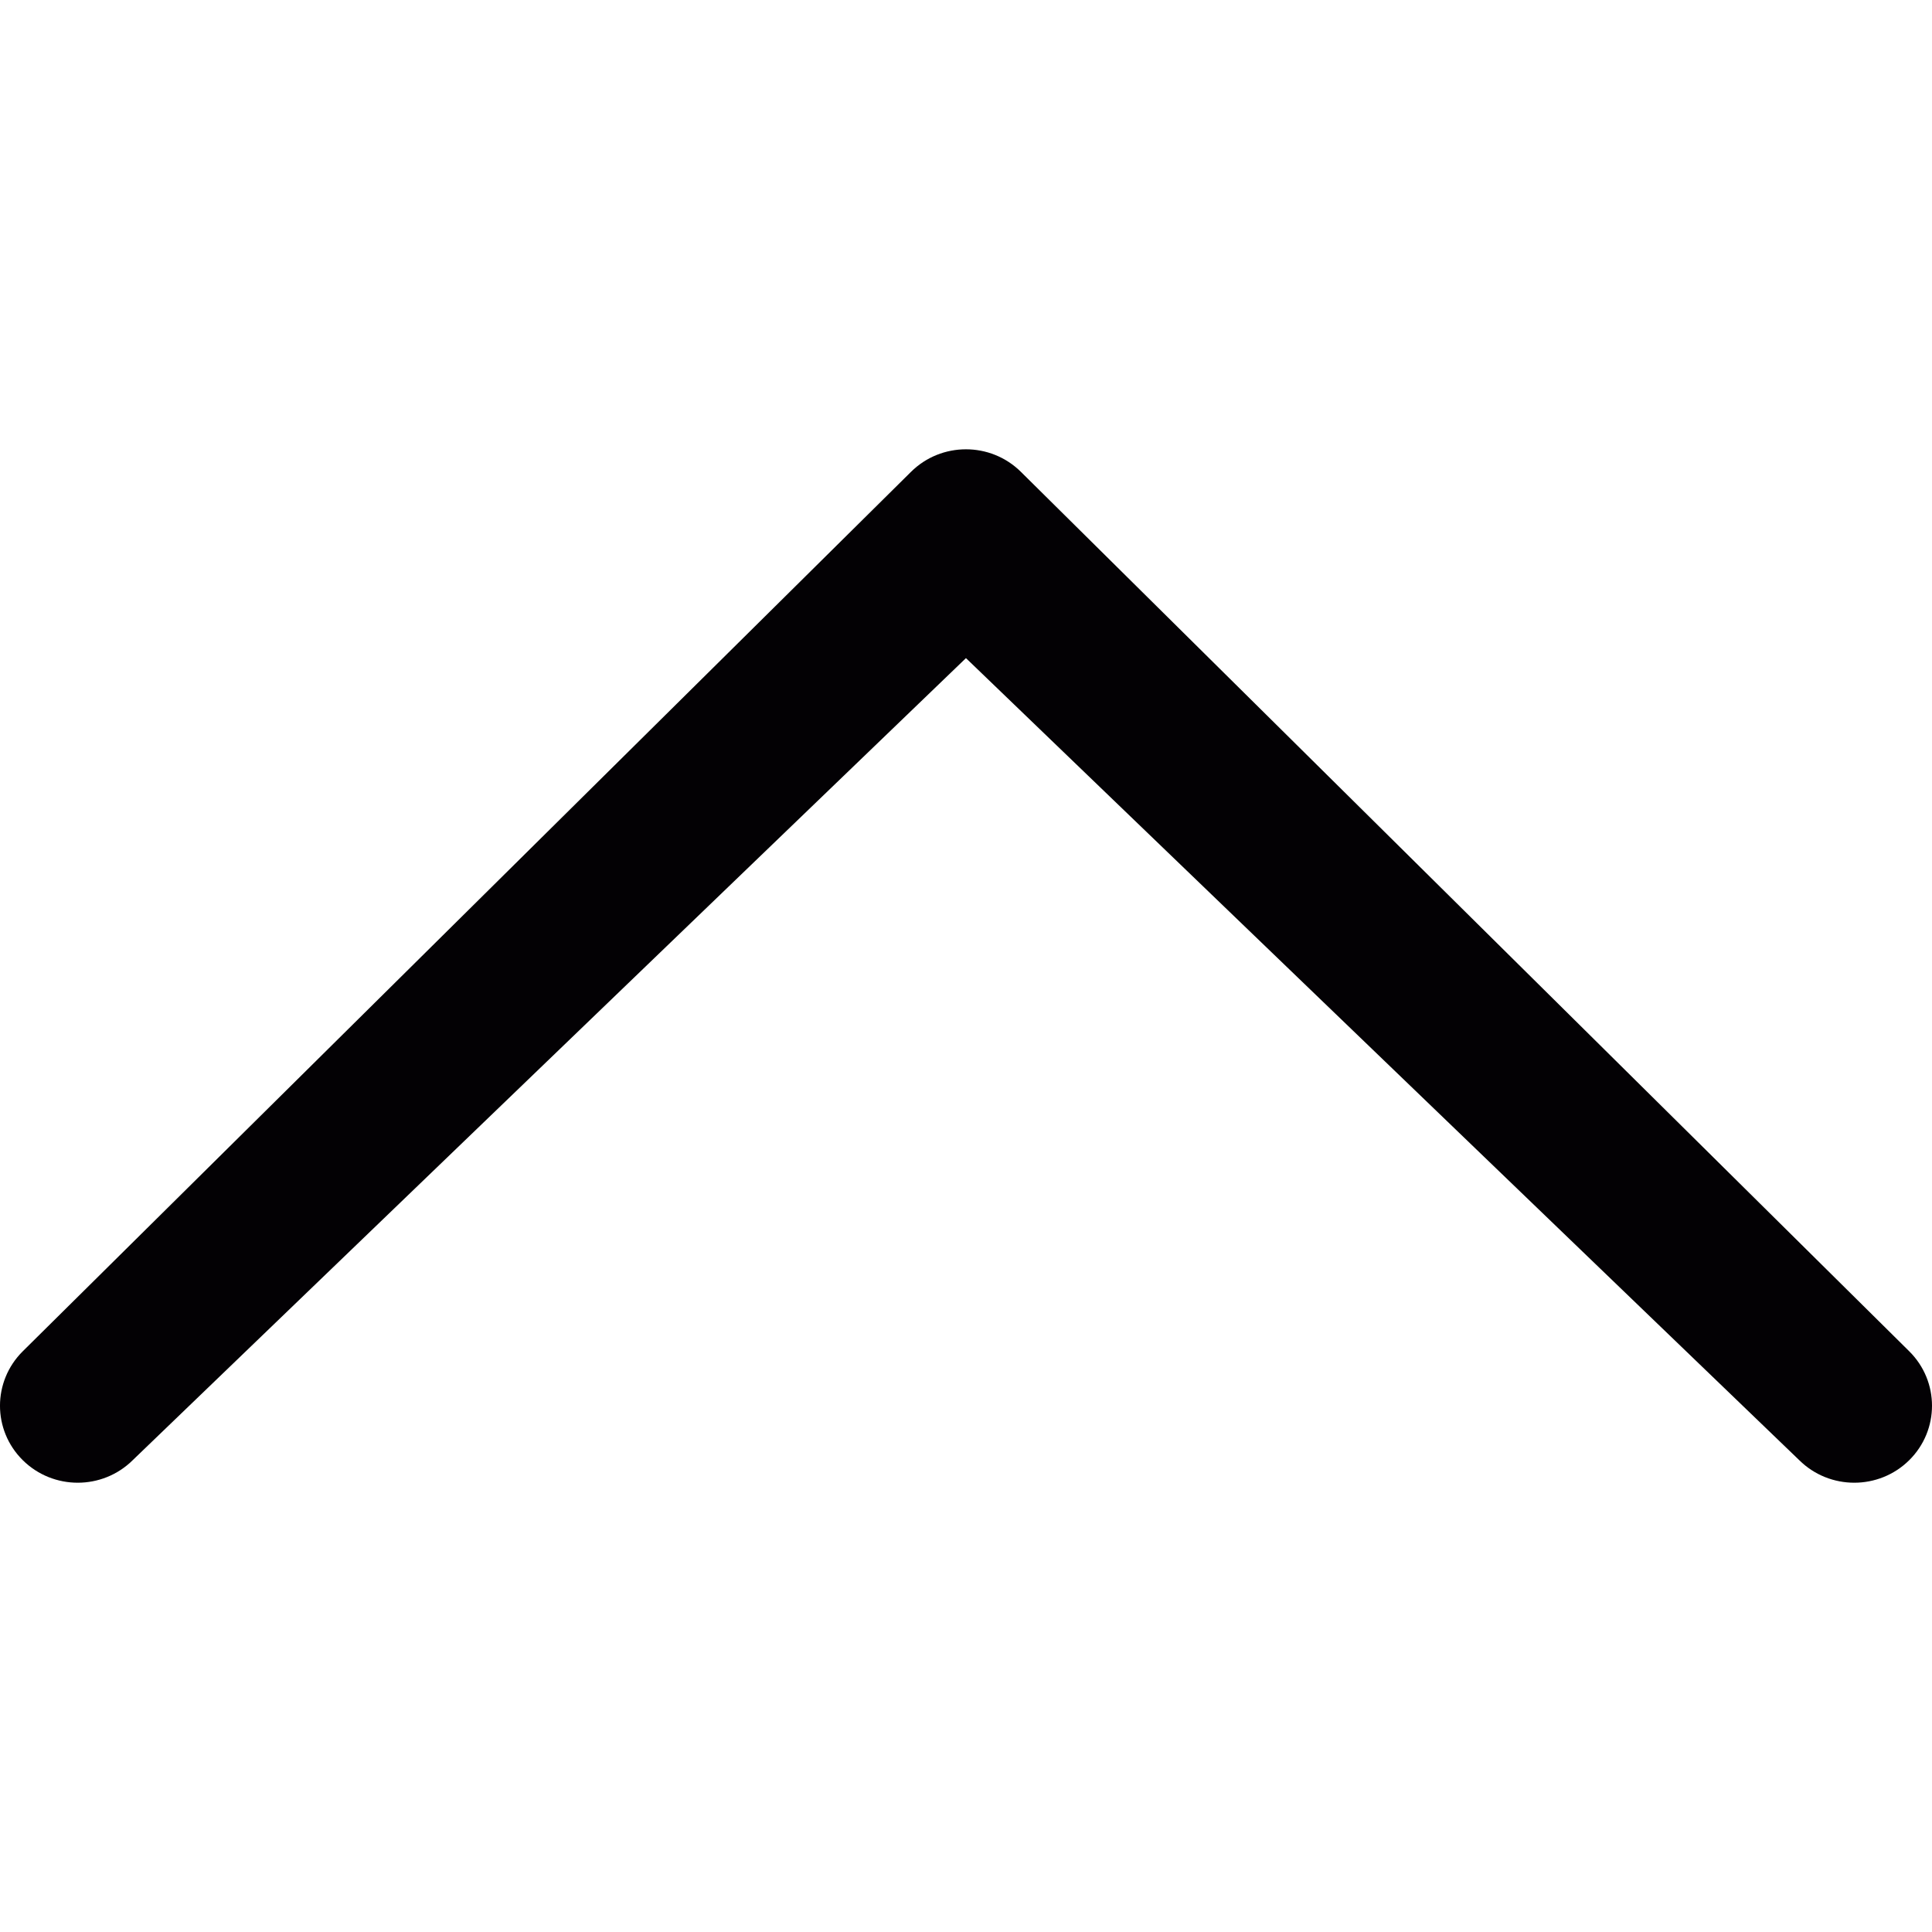 <?xml version="1.0" encoding="UTF-8"?>
<!-- Generator: Adobe Illustrator 18.1.1, SVG Export Plug-In . SVG Version: 6.00 Build 0)  -->
<svg xmlns="http://www.w3.org/2000/svg" xmlns:xlink="http://www.w3.org/1999/xlink" version="1.1" id="Capa_1" x="0px" y="0px" viewBox="0 0 86.002 86.002" style="enable-background:new 0 0 86.002 86.002;" xml:space="preserve">
<g>
	<path style="fill:#030104;" d="M80.093,64.999c1.353,1.338,3.544,1.338,4.896,0c1.35-1.338,1.352-3.506,0-4.847L45.445,21.004   c-1.352-1.338-3.541-1.338-4.892,0L1.013,60.152c-1.35,1.341-1.352,3.507,0,4.847c1.352,1.338,3.543,1.338,4.895,0l37.091-35.703   L80.093,64.999z"></path>
</g>
<g>
</g>
<g>
</g>
<g>
</g>
<g>
</g>
<g>
</g>
<g>
</g>
<g>
</g>
<g>
</g>
<g>
</g>
<g>
</g>
<g>
</g>
<g>
</g>
<g>
</g>
<g>
</g>
<g>
</g>
</svg>
